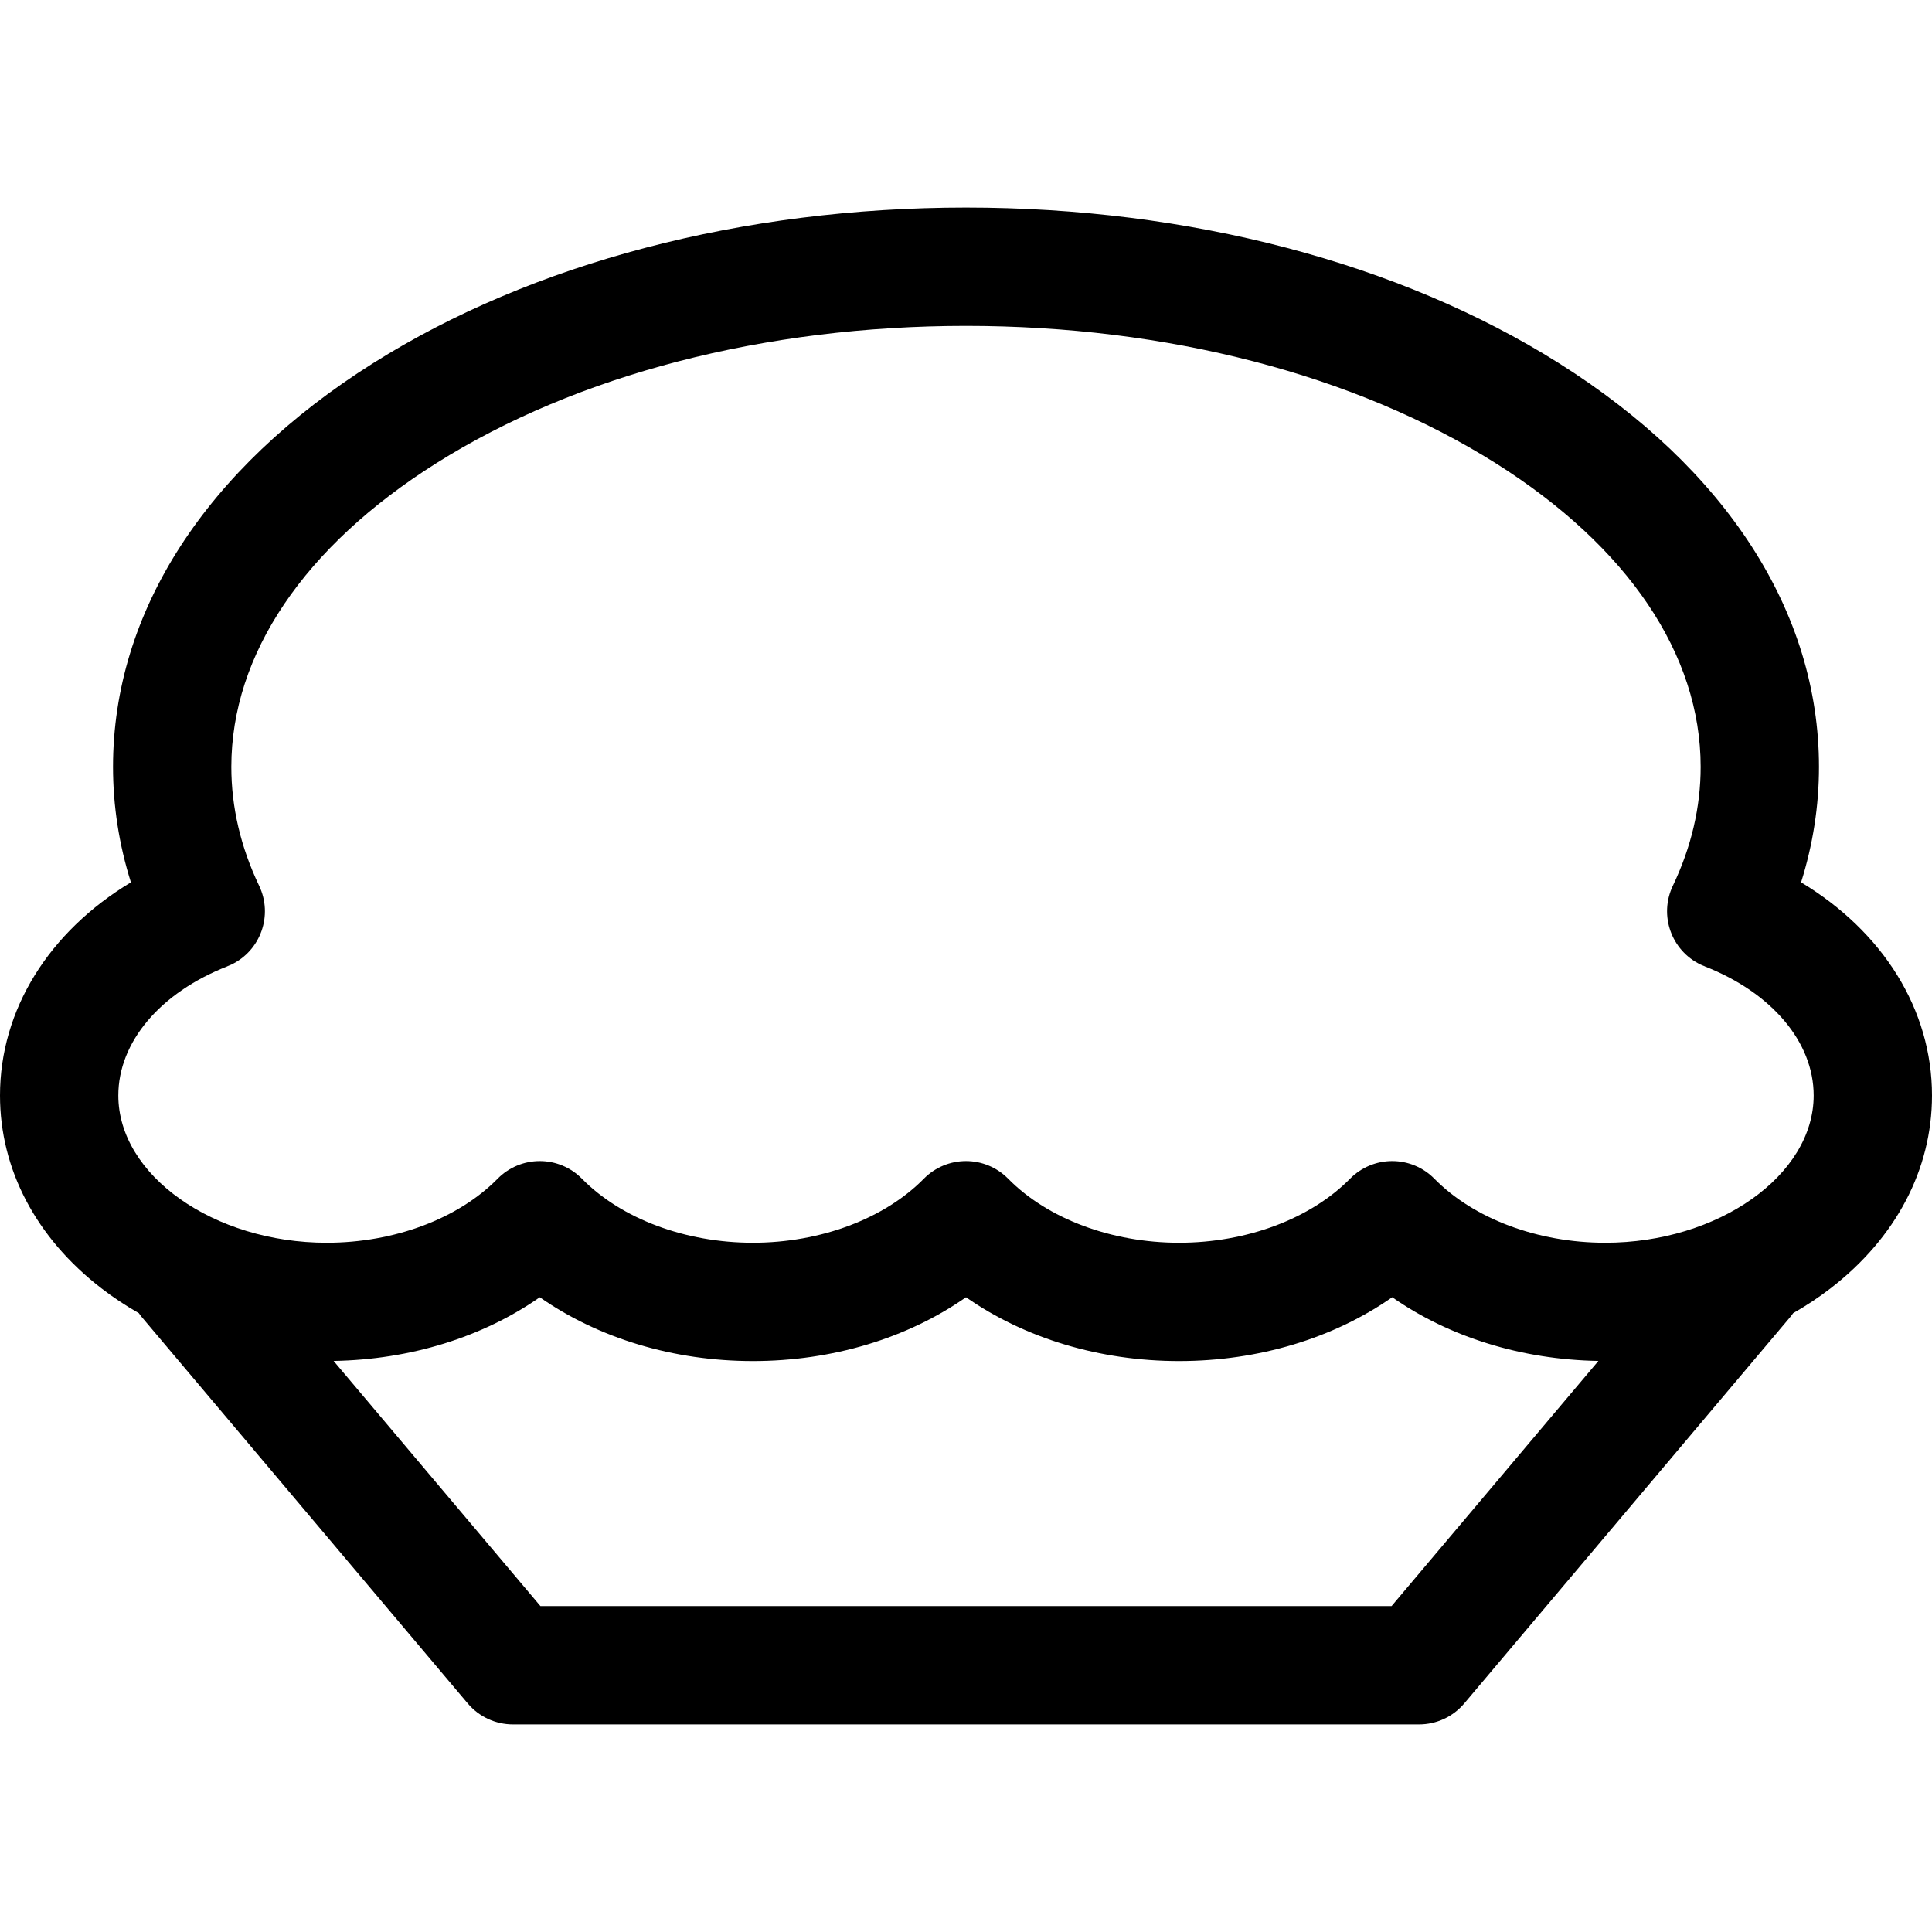 <?xml version="1.0" encoding="iso-8859-1"?>
<!-- Uploaded to: SVG Repo, www.svgrepo.com, Generator: SVG Repo Mixer Tools -->
<svg fill="#000000" height="800px" width="800px" version="1.1" id="Layer_1" xmlns="http://www.w3.org/2000/svg" xmlns:xlink="http://www.w3.org/1999/xlink" 
	 viewBox="0 0 512 512" xml:space="preserve">
<g>
	<g>
		<path d="M477.308,233.826c3.146-10.006,4.741-20.247,4.741-30.597c0-40.982-24.482-78.978-68.936-106.986
			C370.909,69.652,315.112,55.009,256,55.009S141.091,69.653,98.887,96.243c-44.455,28.009-68.938,66.004-68.938,106.986
			c0,10.352,1.595,20.592,4.742,30.598C12.973,246.913,0,267.559,0,290.308c0,19.582,9.541,37.729,26.864,51.099
			c3.126,2.412,6.448,4.608,9.928,6.592c0.268,0.382,0.546,0.758,0.852,1.12l86.31,102.304c2.979,3.531,7.363,5.569,11.983,5.569
			h240.123c4.62,0,9.004-2.037,11.983-5.569l86.31-102.304c0.305-0.363,0.584-0.738,0.852-1.118c3.48-1.984,6.804-4.18,9.931-6.593
			C502.46,328.038,512,309.891,512,290.309C512,267.558,499.026,246.911,477.308,233.826z M368.777,425.633H143.223l-54.813-64.97
			c20.372-0.342,39.551-6.332,54.639-16.879c15.541,10.865,35.42,16.912,56.475,16.912c21.054,0,40.934-6.049,56.476-16.913
			c15.541,10.866,35.421,16.913,56.476,16.913c21.055,0,40.932-6.048,56.475-16.914c15.091,10.549,34.268,16.539,54.638,16.881
			L368.777,425.633z M425.426,329.34c-17.905,0-34.842-6.344-45.304-16.971c-2.946-2.993-6.971-4.678-11.172-4.678
			c-4.2,0-8.225,1.685-11.172,4.678c-10.462,10.627-27.399,16.971-45.304,16.971c-17.908,0-34.844-6.343-45.303-16.969
			c-2.946-2.993-6.971-4.68-11.172-4.68h-0.001c-4.201,0-8.226,1.686-11.172,4.679c-10.46,10.627-27.397,16.97-45.304,16.97
			s-34.843-6.343-45.302-16.969c-2.946-2.994-6.973-4.68-11.173-4.68c-4.201,0-8.227,1.686-11.173,4.68
			c-10.457,10.625-27.393,16.969-45.301,16.969c-29.93,0-55.217-17.875-55.217-39.033c0-14.127,11.069-27.24,28.888-34.221
			c0.001-0.006,0.002-0.012,0.003-0.017c0.347-0.136,0.695-0.269,1.037-0.433c7.813-3.732,11.121-13.092,7.387-20.905
			c-4.888-10.231-7.367-20.831-7.367-31.503c0-29.824,19.283-58.397,54.297-80.456c37.264-23.478,87.125-36.408,140.399-36.408
			c53.273,0,103.134,12.93,140.398,36.408c35.013,22.06,54.295,50.633,54.295,80.457c0,10.673-2.478,21.272-7.368,31.503
			c-3.731,7.813-0.424,17.173,7.388,20.905c0.343,0.164,0.693,0.291,1.041,0.428c-0.001,0.007-0.002,0.014-0.003,0.021
			c17.822,6.981,28.892,20.094,28.892,34.222C480.644,311.465,455.358,329.34,425.426,329.34z"/>
	</g>
</g>
</svg>